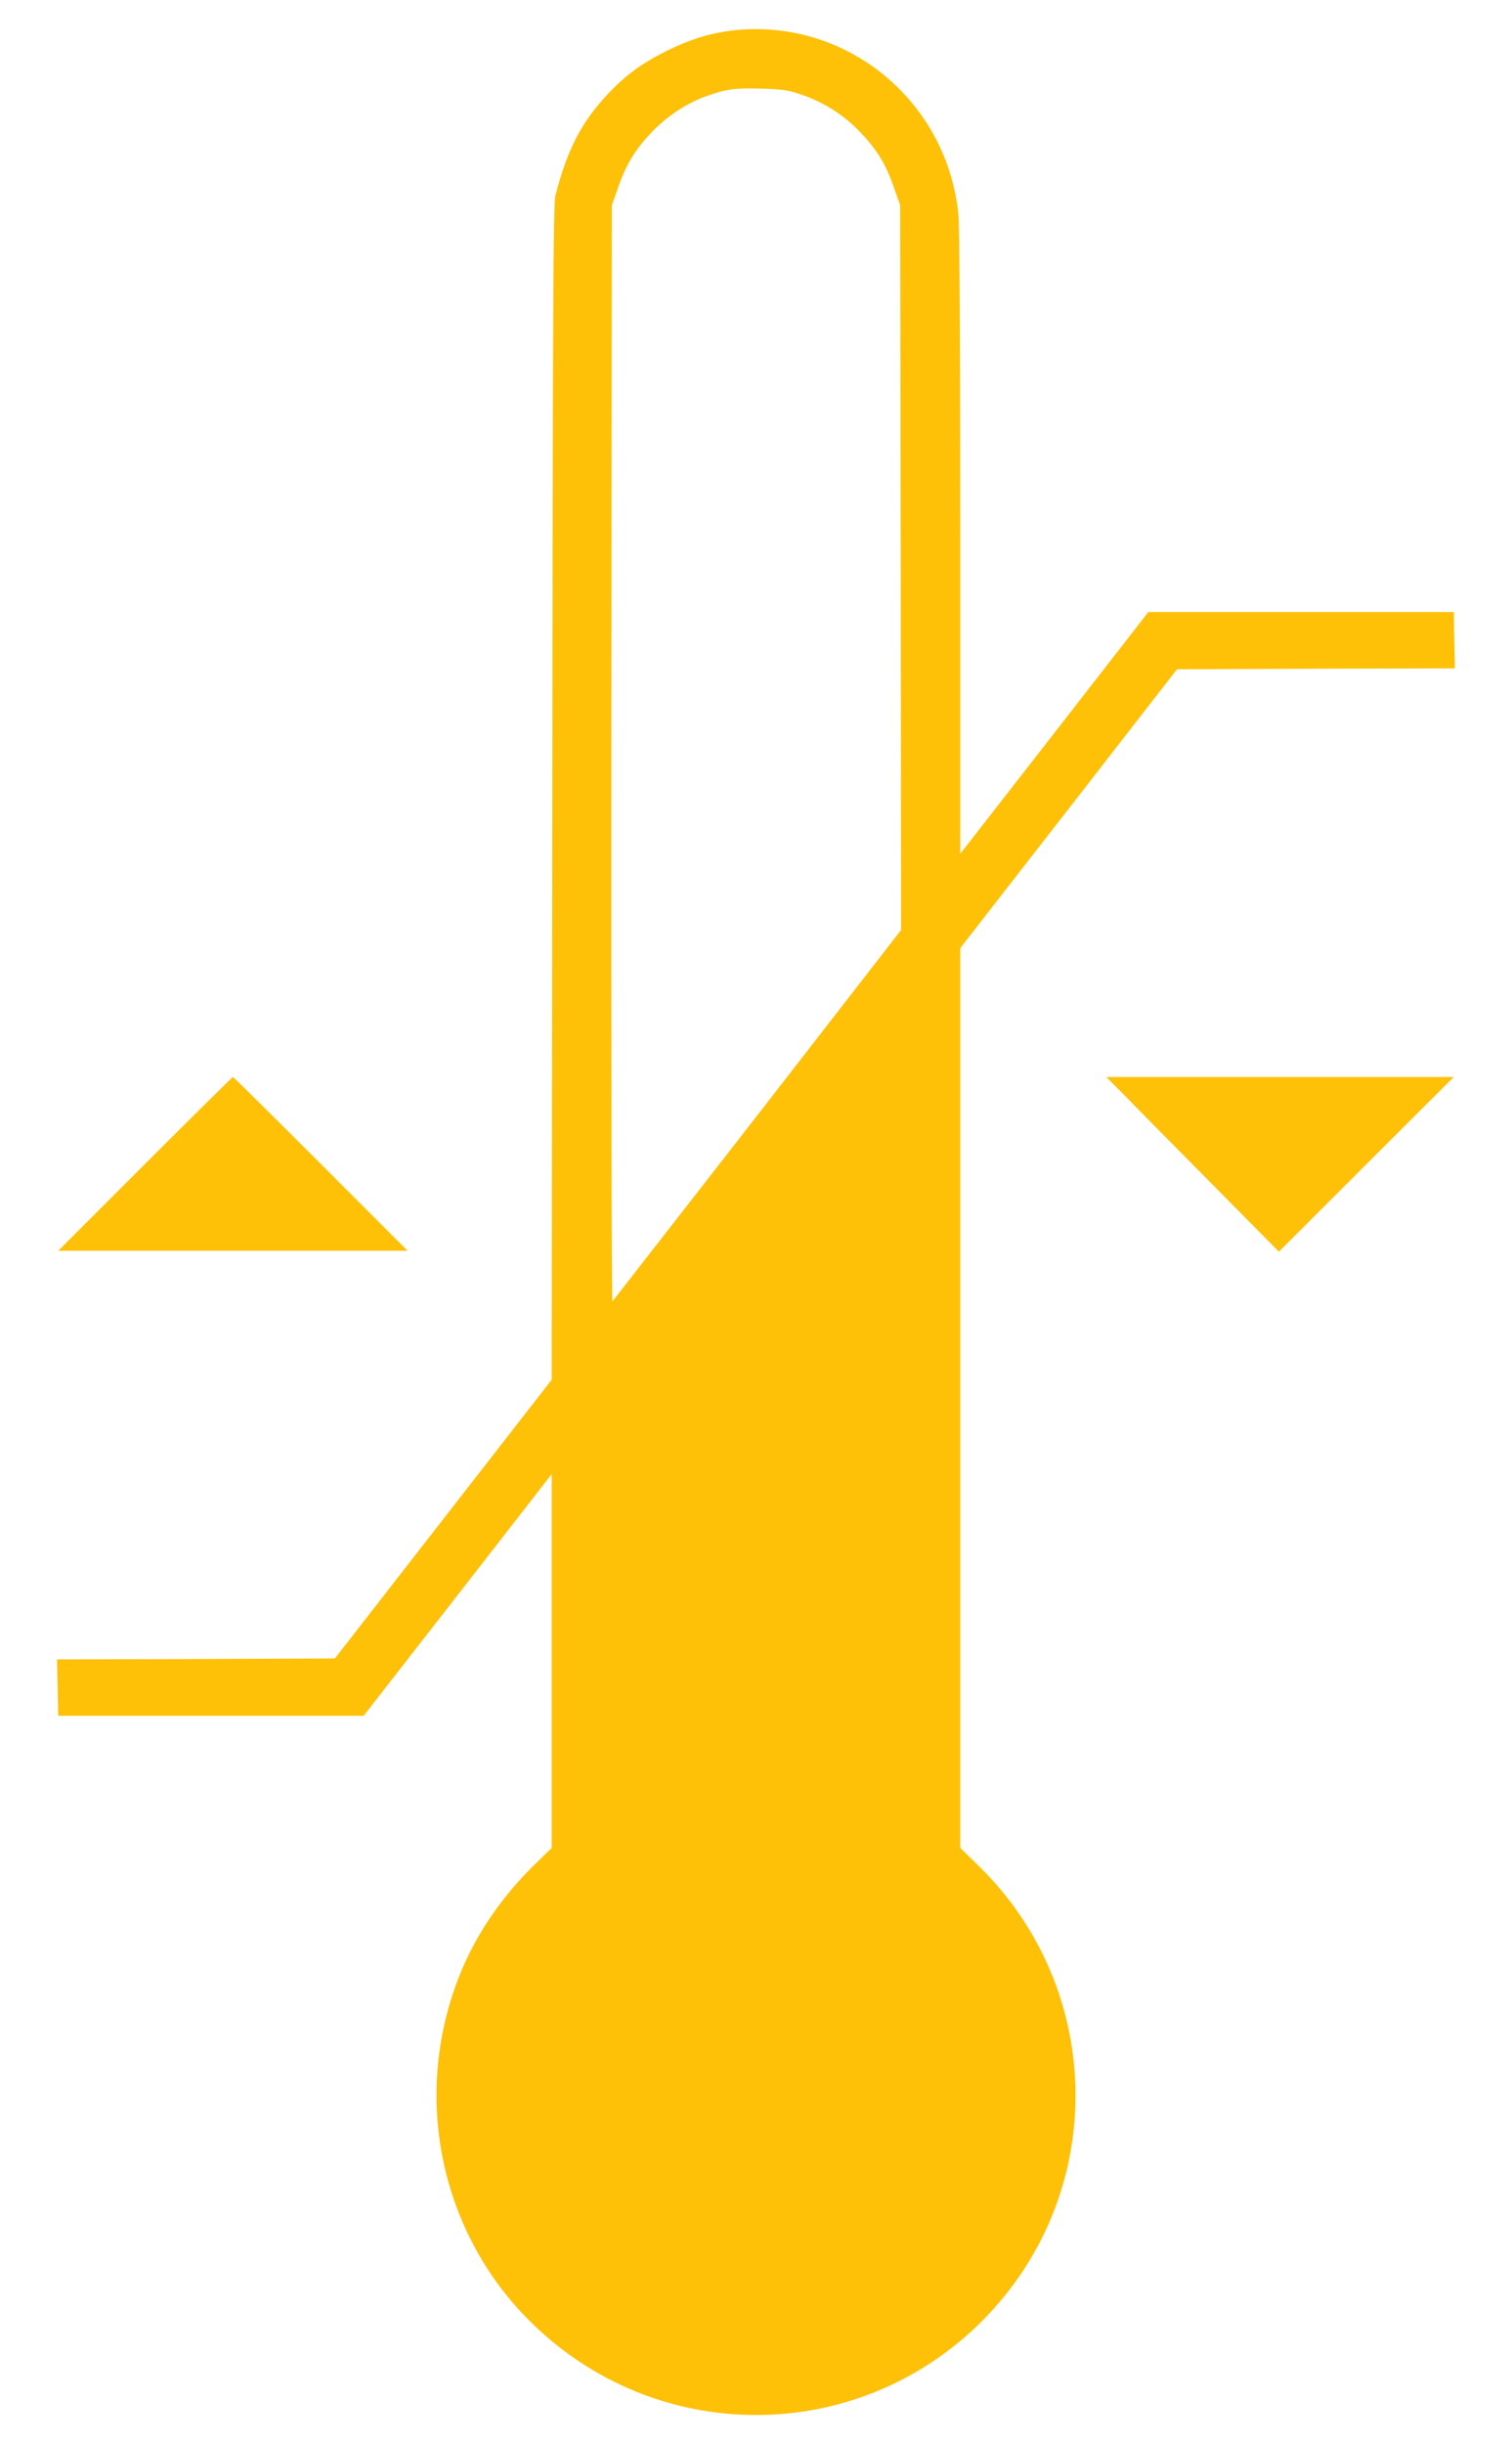 <?xml version="1.0" standalone="no"?>
<!DOCTYPE svg PUBLIC "-//W3C//DTD SVG 20010904//EN"
 "http://www.w3.org/TR/2001/REC-SVG-20010904/DTD/svg10.dtd">
<svg version="1.0" xmlns="http://www.w3.org/2000/svg"
 width="792pt" height="1280pt" viewBox="0 0 792 1280"
 preserveAspectRatio="xMidYMid meet">
<g transform="translate(0,1280) scale(0.1,-0.1)"
fill="#ffc107" stroke="none">
<path d="M3825 12639 c-113 -15 -212 -46 -330 -104 -128 -63 -216 -127 -308
-224 -142 -151 -215 -292 -278 -536 -11 -40 -14 -658 -16 -3125 l-3 -3075
-568 -730 -568 -730 -727 -3 -728 -2 3 -148 3 -147 800 0 800 0 493 633 492
633 0 -979 0 -979 -91 -89 c-158 -154 -286 -336 -369 -524 -276 -628 -147
-1359 326 -1846 682 -700 1801 -678 2452 49 598 668 562 1687 -82 2316 l-96
94 0 2356 0 2356 568 730 567 730 728 3 728 2 -3 148 -3 147 -800 0 -800 0
-492 -633 -493 -633 0 1625 c0 1052 -4 1660 -10 1725 -62 603 -600 1035 -1195
960z m377 -336 c116 -40 220 -107 305 -196 87 -92 133 -167 175 -288 l33 -94
3 -1898 2 -1897 -751 -968 c-414 -532 -756 -971 -761 -977 -4 -5 -7 1241 -6
2865 l3 2875 33 94 c42 121 88 196 175 288 81 85 186 154 288 190 109 38 144
42 284 39 113 -3 141 -7 217 -33z"/>
<path d="M760 6705 l-455 -455 915 0 915 0 -455 455 c-250 250 -457 455 -460
455 -3 0 -210 -205 -460 -455z"/>
<path d="M5896 7058 c55 -57 259 -263 452 -458 l351 -355 458 458 458 457
-910 0 -910 0 101 -102z"/>
</g>
</svg>
